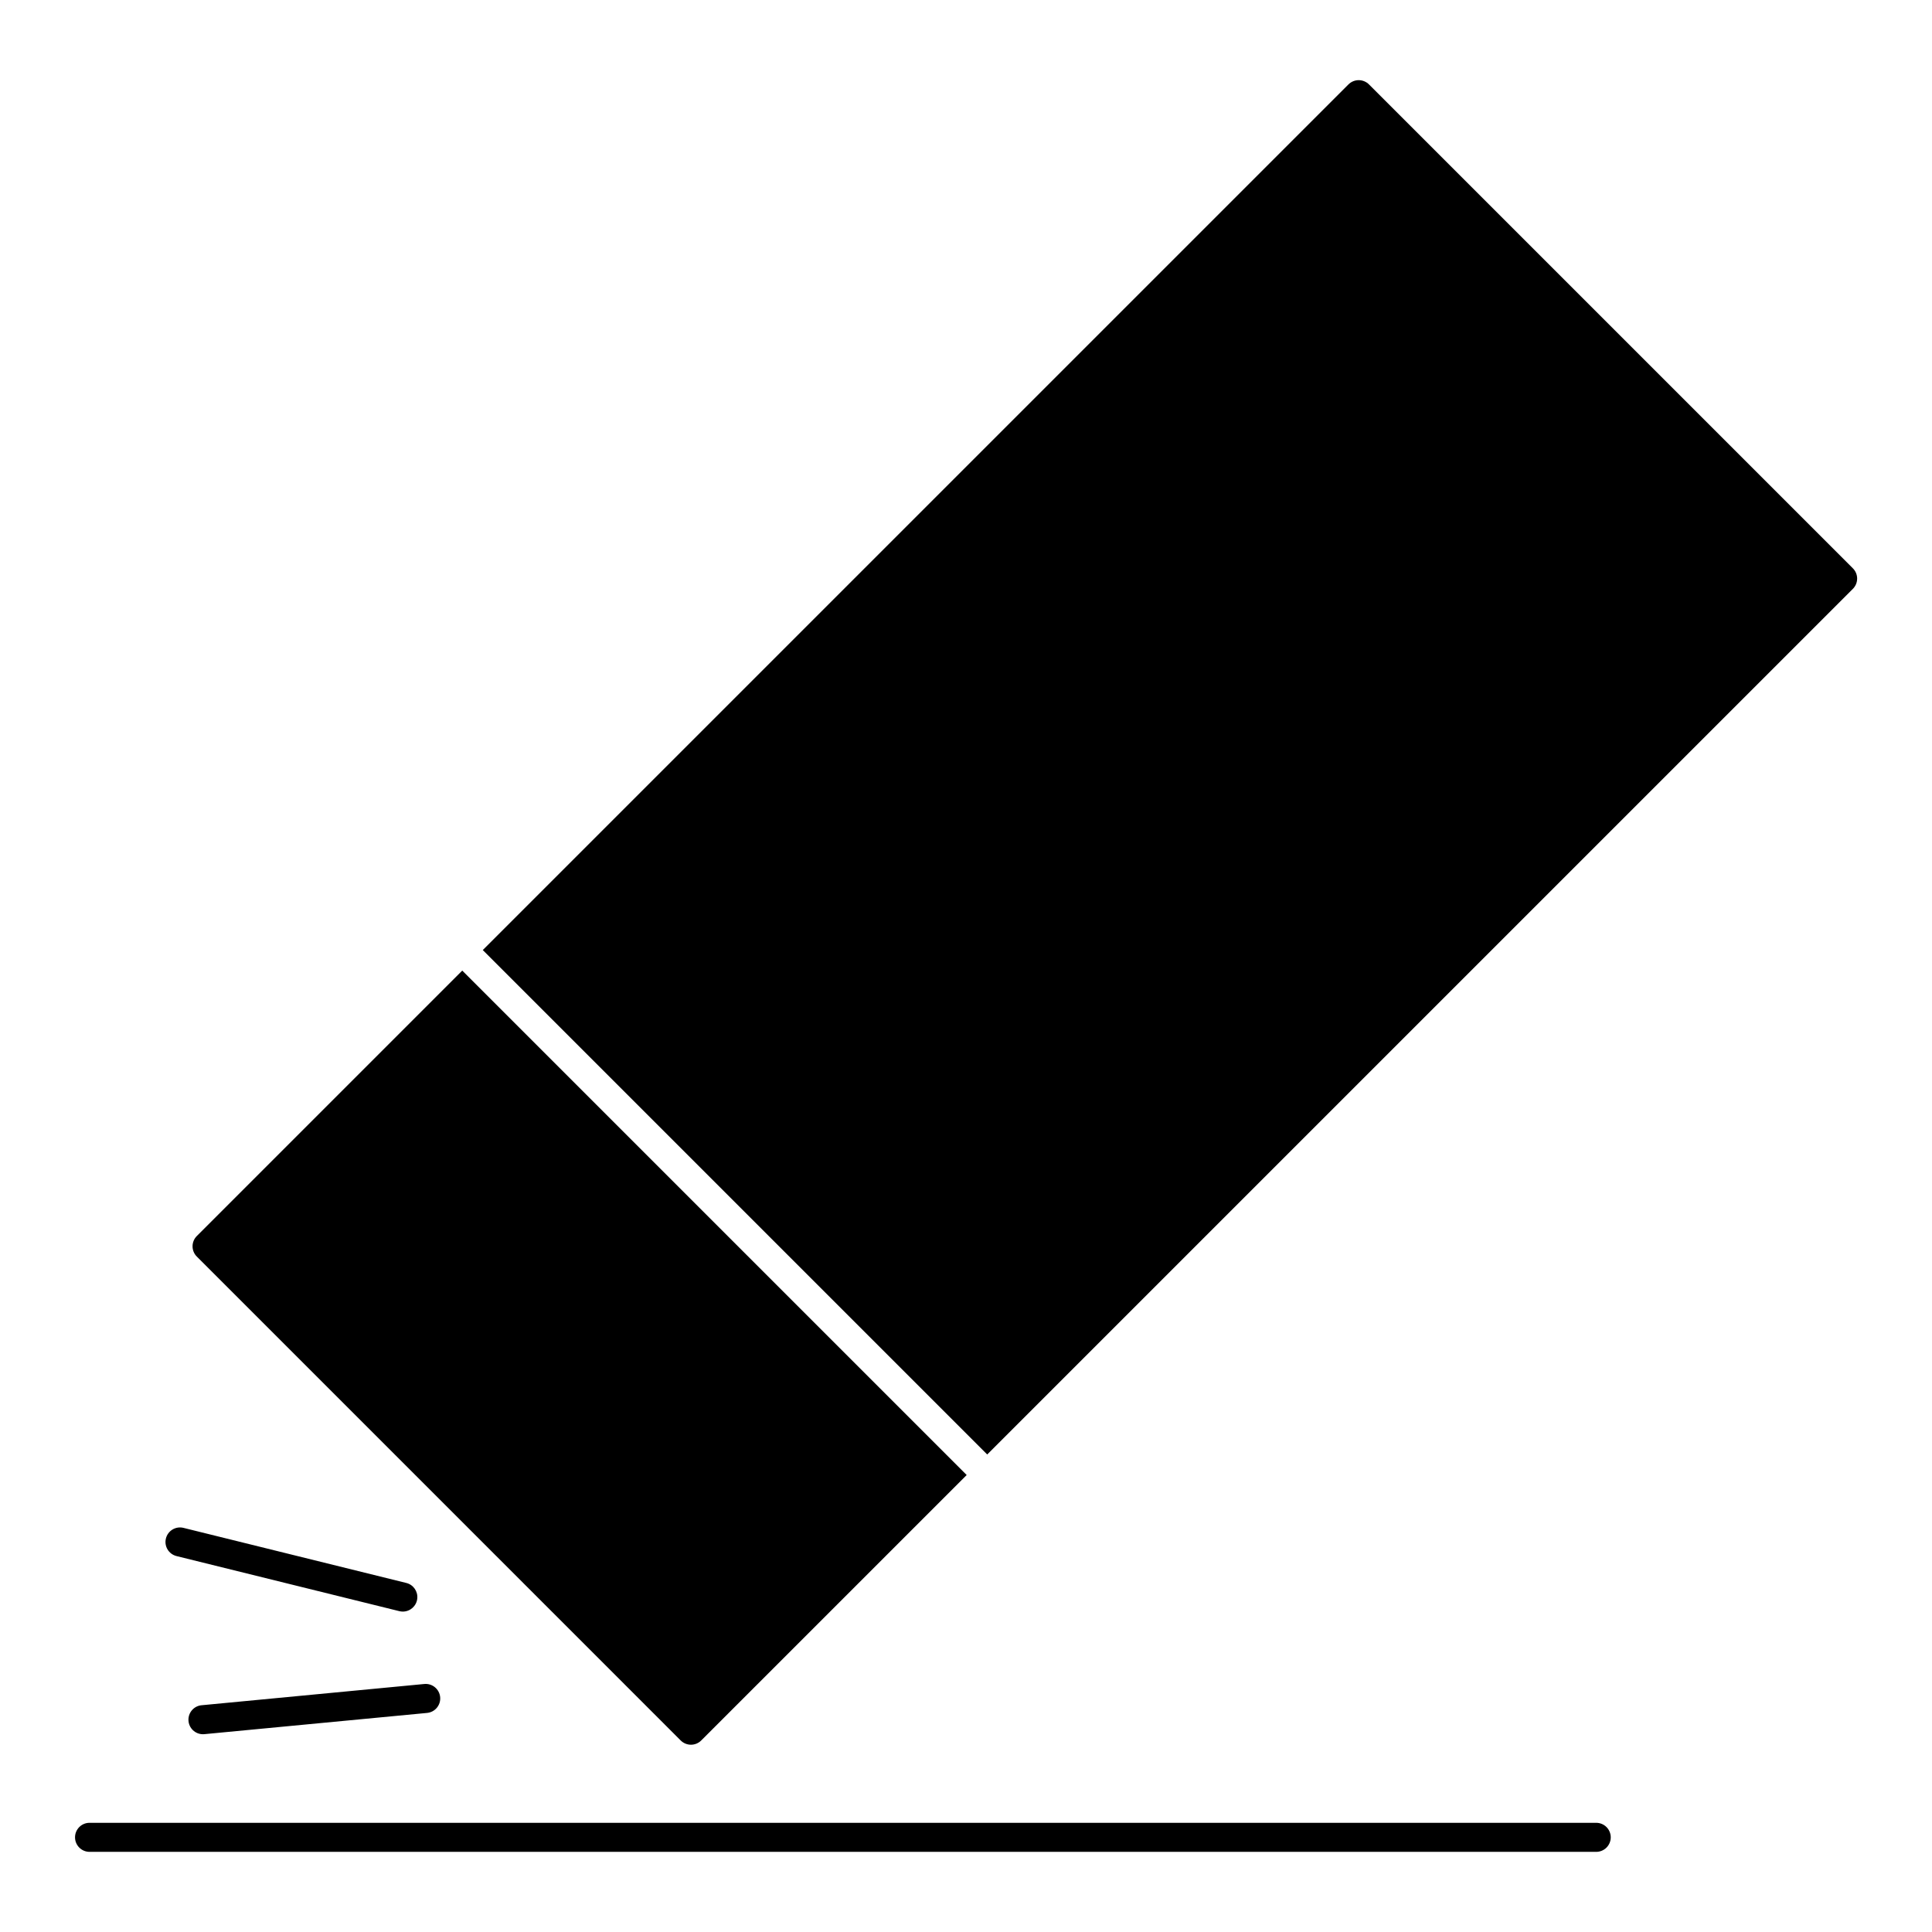 <?xml version="1.0" encoding="UTF-8"?>
<!-- Uploaded to: ICON Repo, www.svgrepo.com, Generator: ICON Repo Mixer Tools -->
<svg fill="#000000" width="800px" height="800px" version="1.1" viewBox="144 144 512 512" xmlns="http://www.w3.org/2000/svg">
 <path d="m636.16 297.33c0 1.023-0.406 2-1.129 2.723l-229.41 229.4-133.68-133.68 229.41-229.4c0.723-0.723 1.703-1.129 2.723-1.129 1.02 0 2 0.406 2.719 1.129l128.24 128.24c0.723 0.719 1.129 1.699 1.129 2.719zm-311.77 307.91c0.723 0.723 1.703 1.129 2.723 1.129 1.02 0 2-0.406 2.719-1.129l70.348-70.344-133.68-133.68-70.344 70.344c-0.723 0.723-1.129 1.699-1.129 2.723 0 1.02 0.406 2 1.129 2.719zm242.57 21.824h-399.28c-2.106 0.027-3.797 1.742-3.797 3.848 0 2.102 1.691 3.816 3.797 3.848h399.28c1.031 0.016 2.023-0.387 2.758-1.109 0.73-0.723 1.145-1.711 1.145-2.738 0-1.031-0.414-2.019-1.145-2.742-0.734-0.723-1.727-1.121-2.758-1.105zm-376.18-70.688 59.047 14.598c0.305 0.074 0.613 0.109 0.93 0.113 1.941-0.004 3.582-1.457 3.816-3.387 0.234-1.93-1.008-3.734-2.898-4.199l-59.047-14.598c-2.062-0.512-4.148 0.746-4.66 2.812-0.512 2.062 0.746 4.148 2.812 4.66zm6.644 39.531v-0.004c-2.047 0.195-3.578 1.961-3.481 4.016 0.098 2.051 1.785 3.664 3.84 3.668 0.121 0 0.246-0.008 0.367-0.016l59.047-5.629c2.109-0.215 3.648-2.086 3.449-4.195s-2.066-3.66-4.176-3.473z"/>
</svg>
